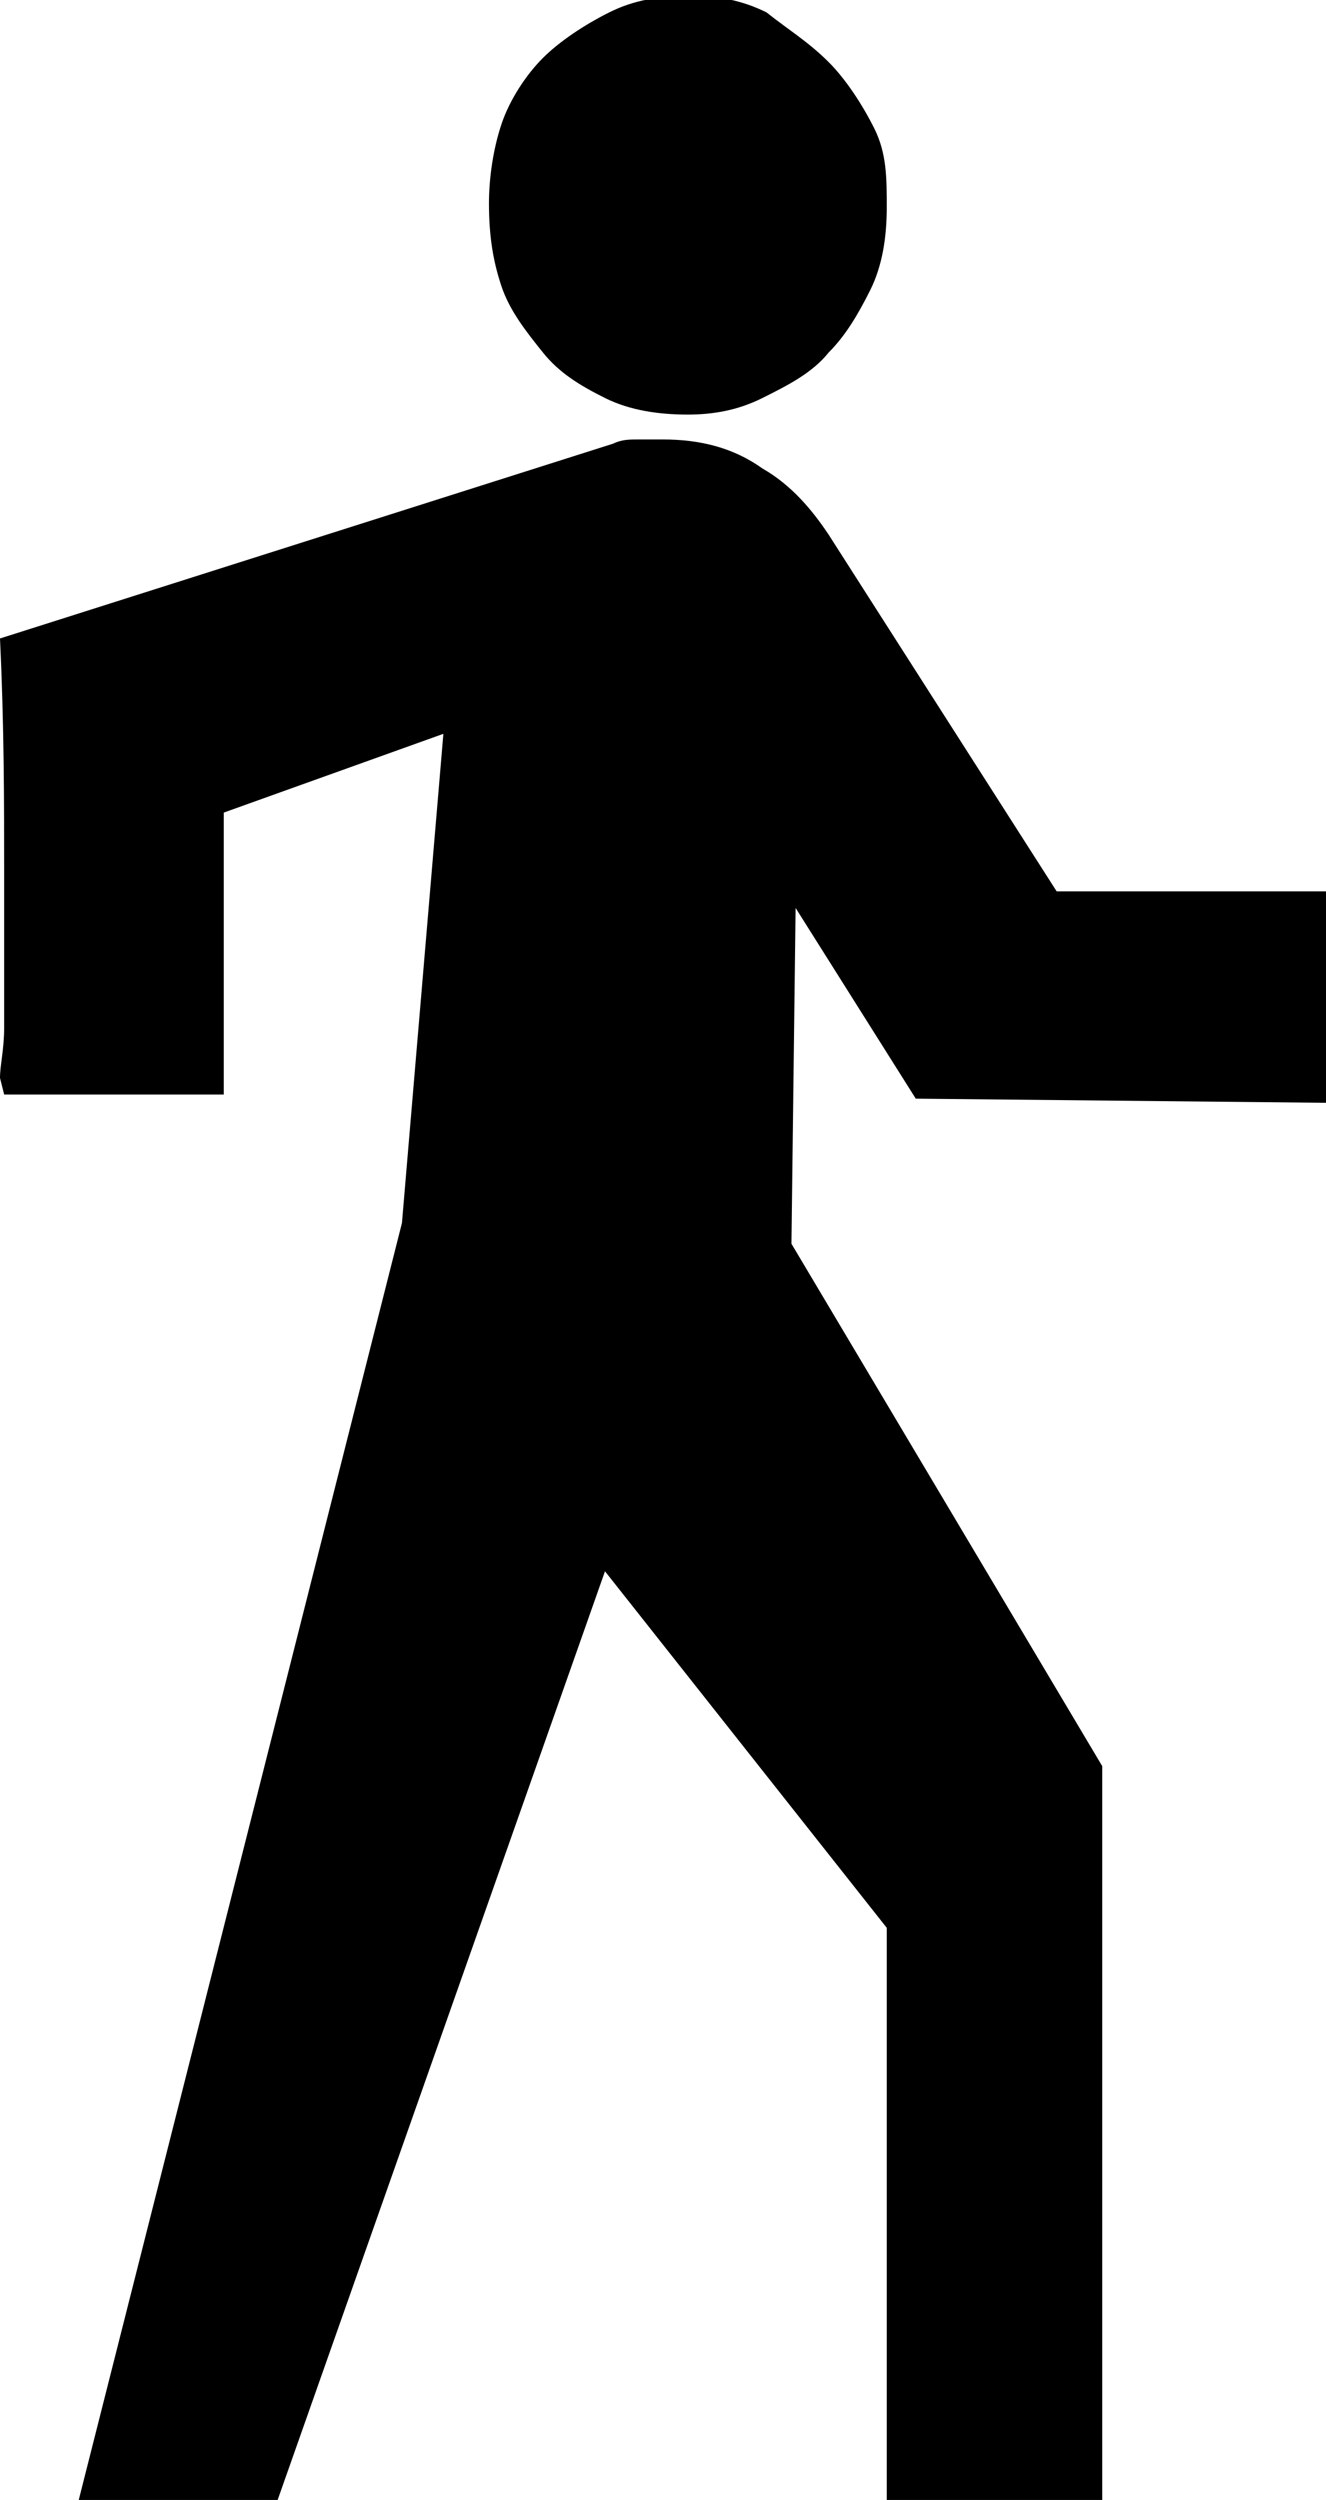 <?xml version="1.0" encoding="utf-8"?>
<!-- Generator: Adobe Illustrator 15.0.0, SVG Export Plug-In . SVG Version: 6.00 Build 0)  -->
<!DOCTYPE svg PUBLIC "-//W3C//DTD SVG 1.1//EN" "http://www.w3.org/Graphics/SVG/1.1/DTD/svg11.dtd">
<svg version="1.1" id="Layer_1" xmlns="http://www.w3.org/2000/svg"  x="0px" y="0px"
	 width="32px" height="60.3px" viewBox="0 0 32 60.3" enable-background="new 0 0 32 60.3" xml:space="preserve">
<g>
	<path d="M22.1,26.5l-2.9-4.6L19.1,30l7.5,12.6v17.8l-5.2-0.1V46.5l-6.8-8.6L6.7,60.3H1.9l7.8-30.8l1-11.8l-5.3,1.9v6.8
		c-1,0-2,0-2.8,0c-0.8,0-1.4,0-1.9,0l-0.6,0L0,26c0-0.3,0.1-0.7,0.1-1.2c0-0.5,0-1.1,0-1.8c0-0.6,0-1.3,0-2c0-1.6,0-3.5-0.1-5.6
		l14.8-4.7c0.2-0.1,0.4-0.1,0.6-0.1c0.2,0,0.4,0,0.6,0c0.9,0,1.7,0.2,2.4,0.7c0.7,0.4,1.2,1,1.6,1.6l5.5,8.6H32v5.1L22.1,26.5z
		 M21.4,5c0,0.7-0.1,1.4-0.4,2S20.4,8.1,20,8.5c-0.4,0.5-1,0.8-1.6,1.1S17.2,10,16.6,10c-0.7,0-1.4-0.1-2-0.4S13.5,9,13.1,8.5
		c-0.4-0.5-0.8-1-1-1.6c-0.2-0.6-0.3-1.2-0.3-2c0-0.6,0.1-1.3,0.3-1.9c0.2-0.6,0.6-1.2,1-1.6c0.4-0.4,1-0.8,1.6-1.1
		c0.6-0.3,1.2-0.4,2-0.4c0.6,0,1.2,0.1,1.8,0.4C19,0.7,19.5,1,20,1.5c0.4,0.4,0.8,1,1.1,1.6S21.4,4.3,21.4,5z"/>
</g>
</svg>
